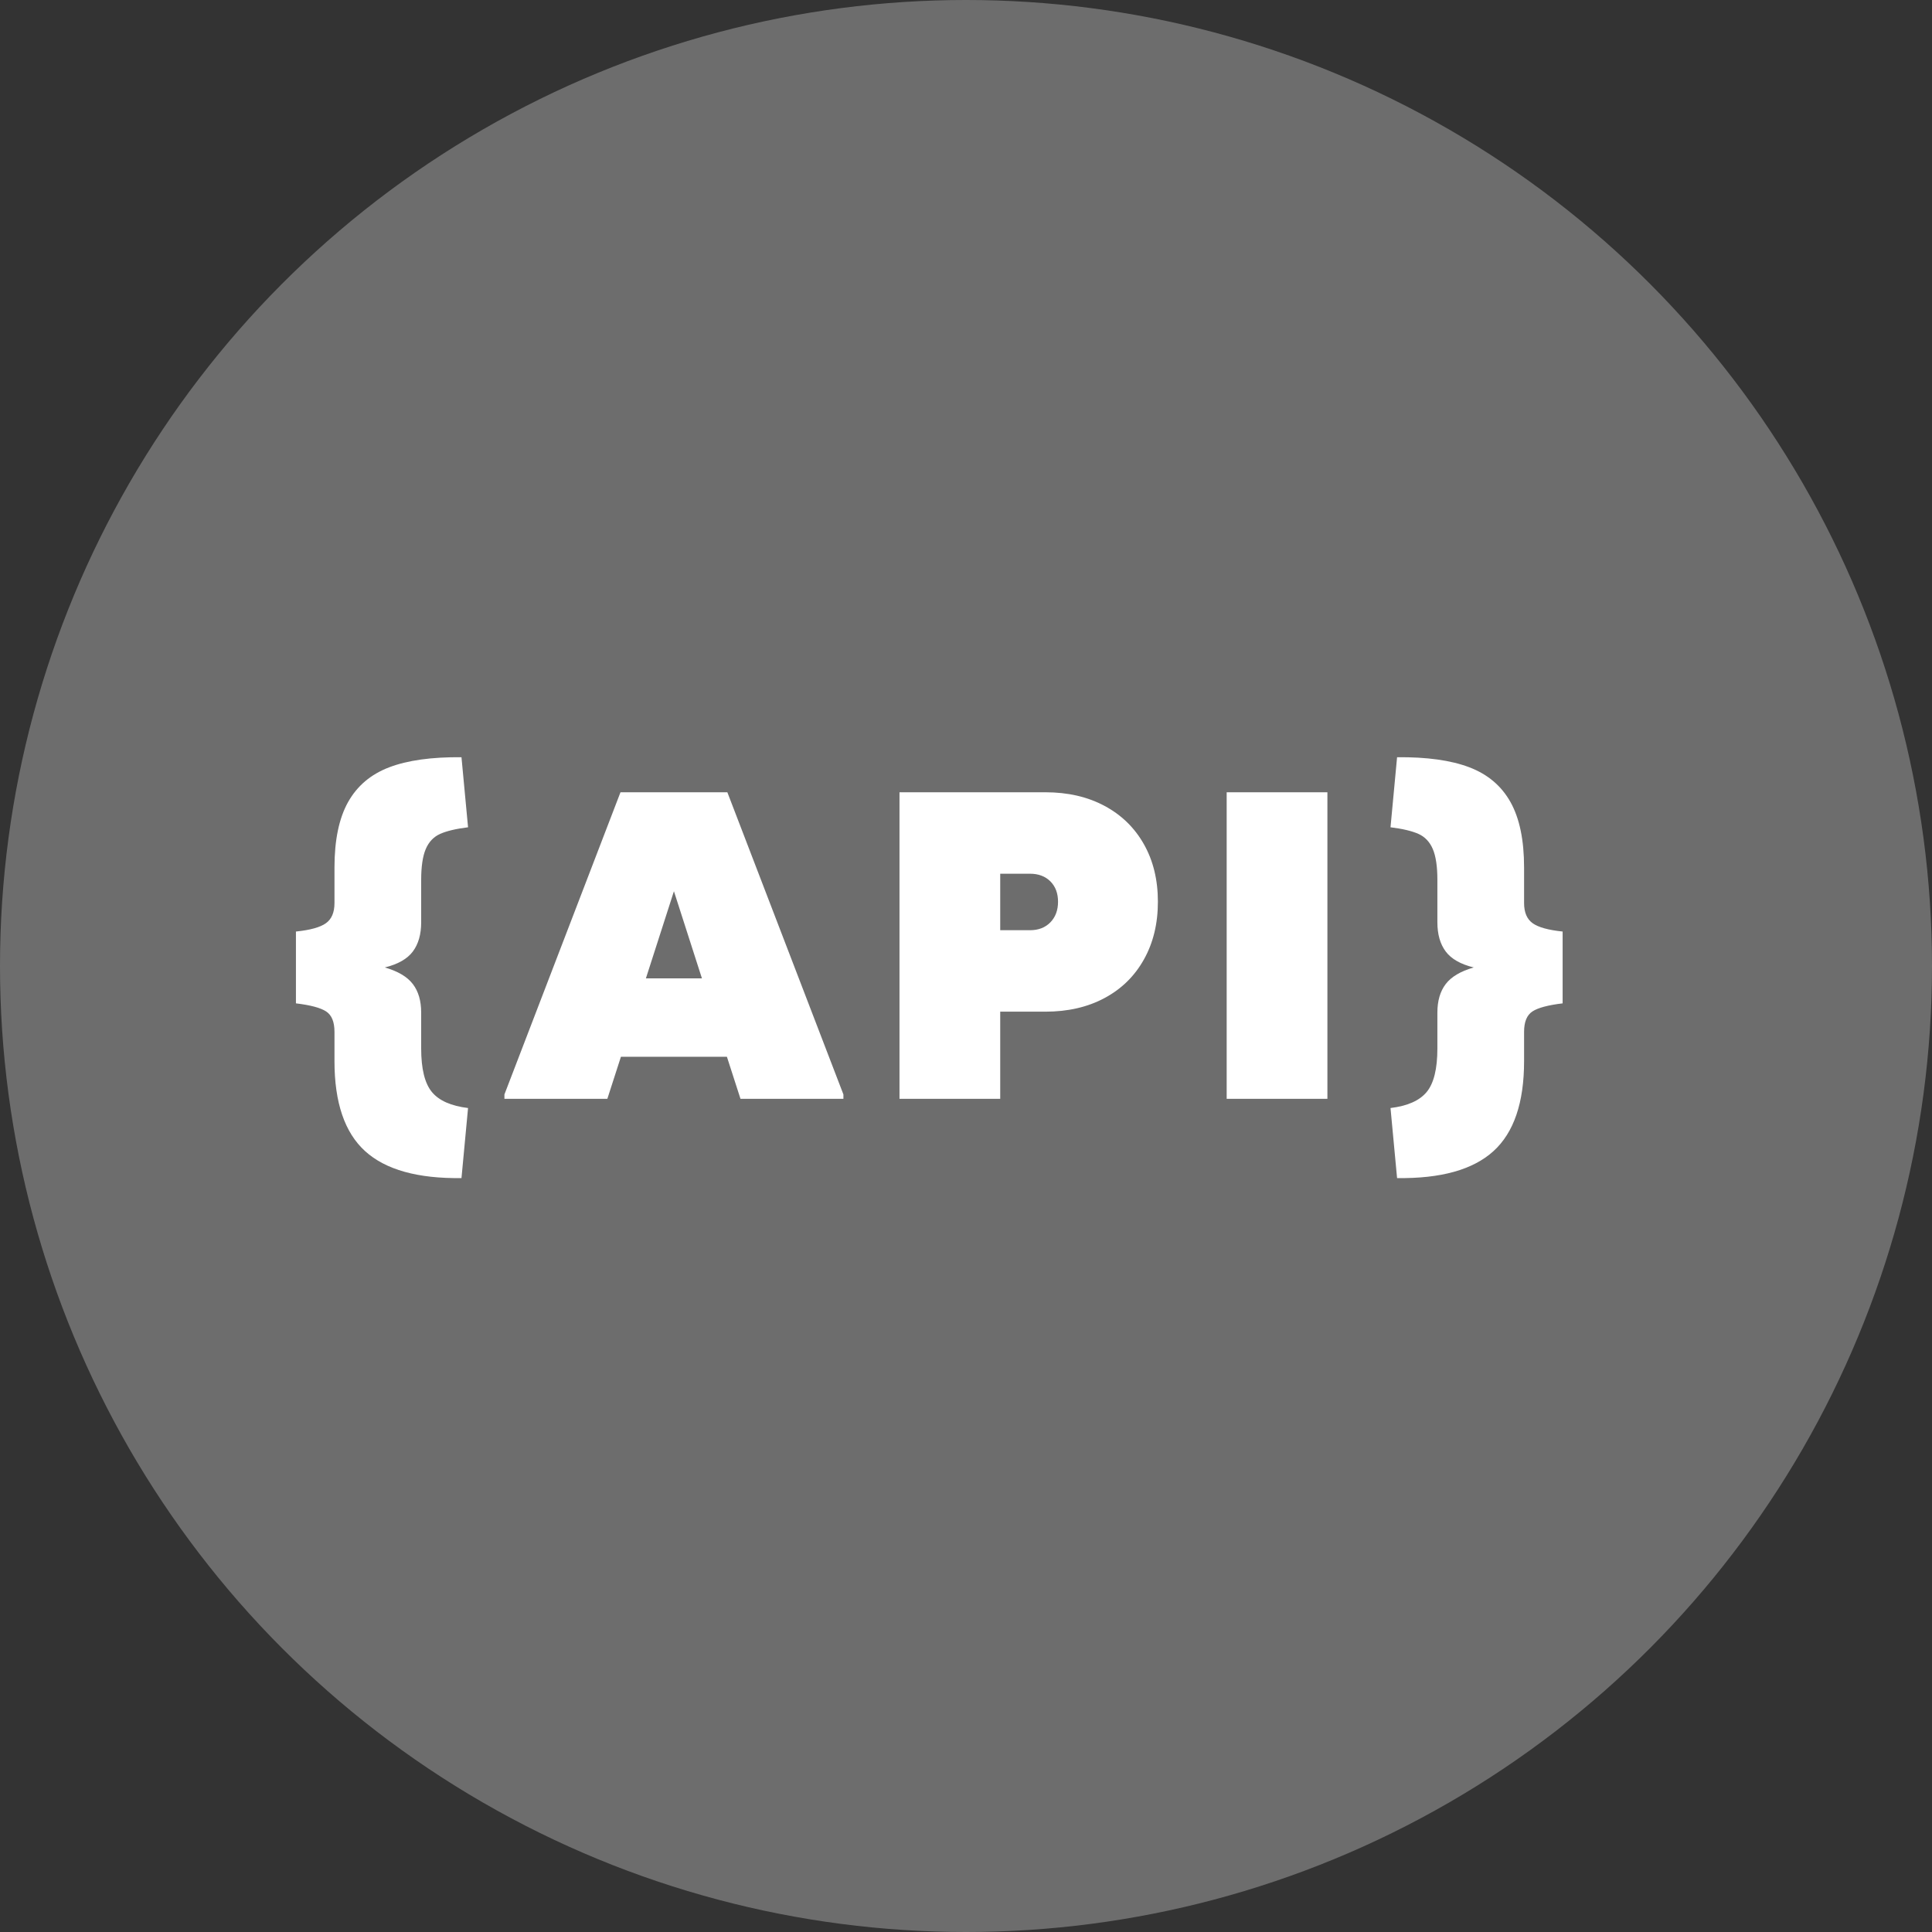 <?xml version="1.0" encoding="UTF-8"?>
<svg width="80px" height="80px" viewBox="0 0 80 80" version="1.1" xmlns="http://www.w3.org/2000/svg" xmlns:xlink="http://www.w3.org/1999/xlink">
    <rect x="0" y="0" width="80" height="80" fill="#333333" stroke="none"/>
    <!-- Generator: Sketch 60.1 (88133) - https://sketch.com -->
    <title>small logonew</title>
    <desc>Created with Sketch.</desc>
    <defs>
        <circle id="path-1" cx="40" cy="40" r="40"></circle>
    </defs>
    <g id="main" stroke="none" stroke-width="1" fill="none" fill-rule="evenodd">
        <g id="small-logonew">
            <g id="1024px-Python-logo-notext.svg-2-Copy-4">
                <mask id="mask-2" fill="white">
                    <use xlink:href="#path-1"></use>
                </mask>
                <use id="Mask" fill-opacity="0.567" fill="#9A9A9A" xlink:href="#path-1"></use>
                <path d="M19.109,48.782 L19.381,45.881 C18.68,45.796 18.181,45.576 17.885,45.219 C17.589,44.862 17.44,44.261 17.44,43.415 L17.44,41.927 C17.44,41.444 17.326,41.051 17.096,40.749 C16.866,40.446 16.479,40.217 15.935,40.06 C16.479,39.927 16.866,39.706 17.096,39.398 C17.326,39.089 17.44,38.687 17.44,38.192 L17.44,36.433 C17.44,35.877 17.504,35.45 17.631,35.154 C17.758,34.858 17.957,34.649 18.229,34.528 C18.501,34.408 18.885,34.317 19.381,34.256 L19.109,31.355 C17.876,31.343 16.878,31.482 16.117,31.772 C15.355,32.062 14.787,32.543 14.412,33.214 C14.037,33.885 13.85,34.788 13.85,35.925 L13.85,37.394 C13.85,37.781 13.732,38.059 13.496,38.228 C13.26,38.397 12.846,38.512 12.254,38.573 L12.254,41.547 C12.858,41.619 13.275,41.731 13.505,41.882 C13.735,42.033 13.85,42.314 13.85,42.725 L13.85,43.94 C13.85,45.657 14.273,46.899 15.119,47.667 C15.965,48.435 17.295,48.807 19.109,48.782 Z M25.149,45.5 L25.711,43.759 L30.1,43.759 L30.662,45.5 L34.924,45.5 L34.924,45.319 L30.118,32.806 L25.693,32.806 L20.887,45.319 L20.887,45.5 L25.149,45.5 Z M29.066,40.513 L26.745,40.513 L27.906,36.904 L29.066,40.513 Z M41.417,45.5 L41.417,41.891 L43.285,41.891 C44.216,41.891 45.032,41.704 45.733,41.329 C46.435,40.954 46.979,40.422 47.365,39.733 C47.752,39.044 47.946,38.246 47.946,37.339 C47.946,36.433 47.752,35.638 47.365,34.955 C46.979,34.272 46.435,33.743 45.733,33.368 C45.032,32.993 44.216,32.806 43.285,32.806 L37.246,32.806 L37.246,45.5 L41.417,45.5 Z M42.65,38.518 L41.417,38.518 L41.417,36.179 L42.65,36.179 C43.001,36.179 43.282,36.285 43.494,36.496 C43.705,36.708 43.811,36.989 43.811,37.339 C43.811,37.69 43.705,37.974 43.494,38.192 C43.282,38.409 43.001,38.518 42.65,38.518 Z M54.965,45.5 L54.965,32.806 L50.794,32.806 L50.794,45.5 L54.965,45.5 Z M61.84,47.667 C62.686,46.899 63.109,45.657 63.109,43.94 L63.109,42.725 C63.109,42.314 63.224,42.033 63.454,41.882 C63.683,41.731 64.101,41.619 64.705,41.547 L64.705,38.573 C64.113,38.512 63.699,38.397 63.463,38.228 C63.227,38.059 63.109,37.781 63.109,37.394 L63.109,35.925 C63.109,34.788 62.922,33.885 62.547,33.214 C62.172,32.543 61.604,32.062 60.842,31.772 C60.081,31.482 59.083,31.343 57.85,31.355 L57.578,34.256 C58.074,34.317 58.458,34.408 58.73,34.528 C59.002,34.649 59.201,34.858 59.328,35.154 C59.455,35.45 59.519,35.877 59.519,36.433 L59.519,38.192 C59.519,38.687 59.633,39.089 59.863,39.398 C60.093,39.706 60.48,39.927 61.024,40.06 C60.48,40.217 60.093,40.446 59.863,40.749 C59.633,41.051 59.519,41.444 59.519,41.927 L59.519,43.415 C59.519,44.261 59.37,44.862 59.074,45.219 C58.778,45.576 58.279,45.796 57.578,45.881 L57.85,48.782 C59.664,48.807 60.993,48.435 61.84,47.667 Z" id="{API}" fill="#FFFFFF" fill-rule="nonzero" mask="url(#mask-2)"></path>
            </g>
        </g>
    </g>
</svg>